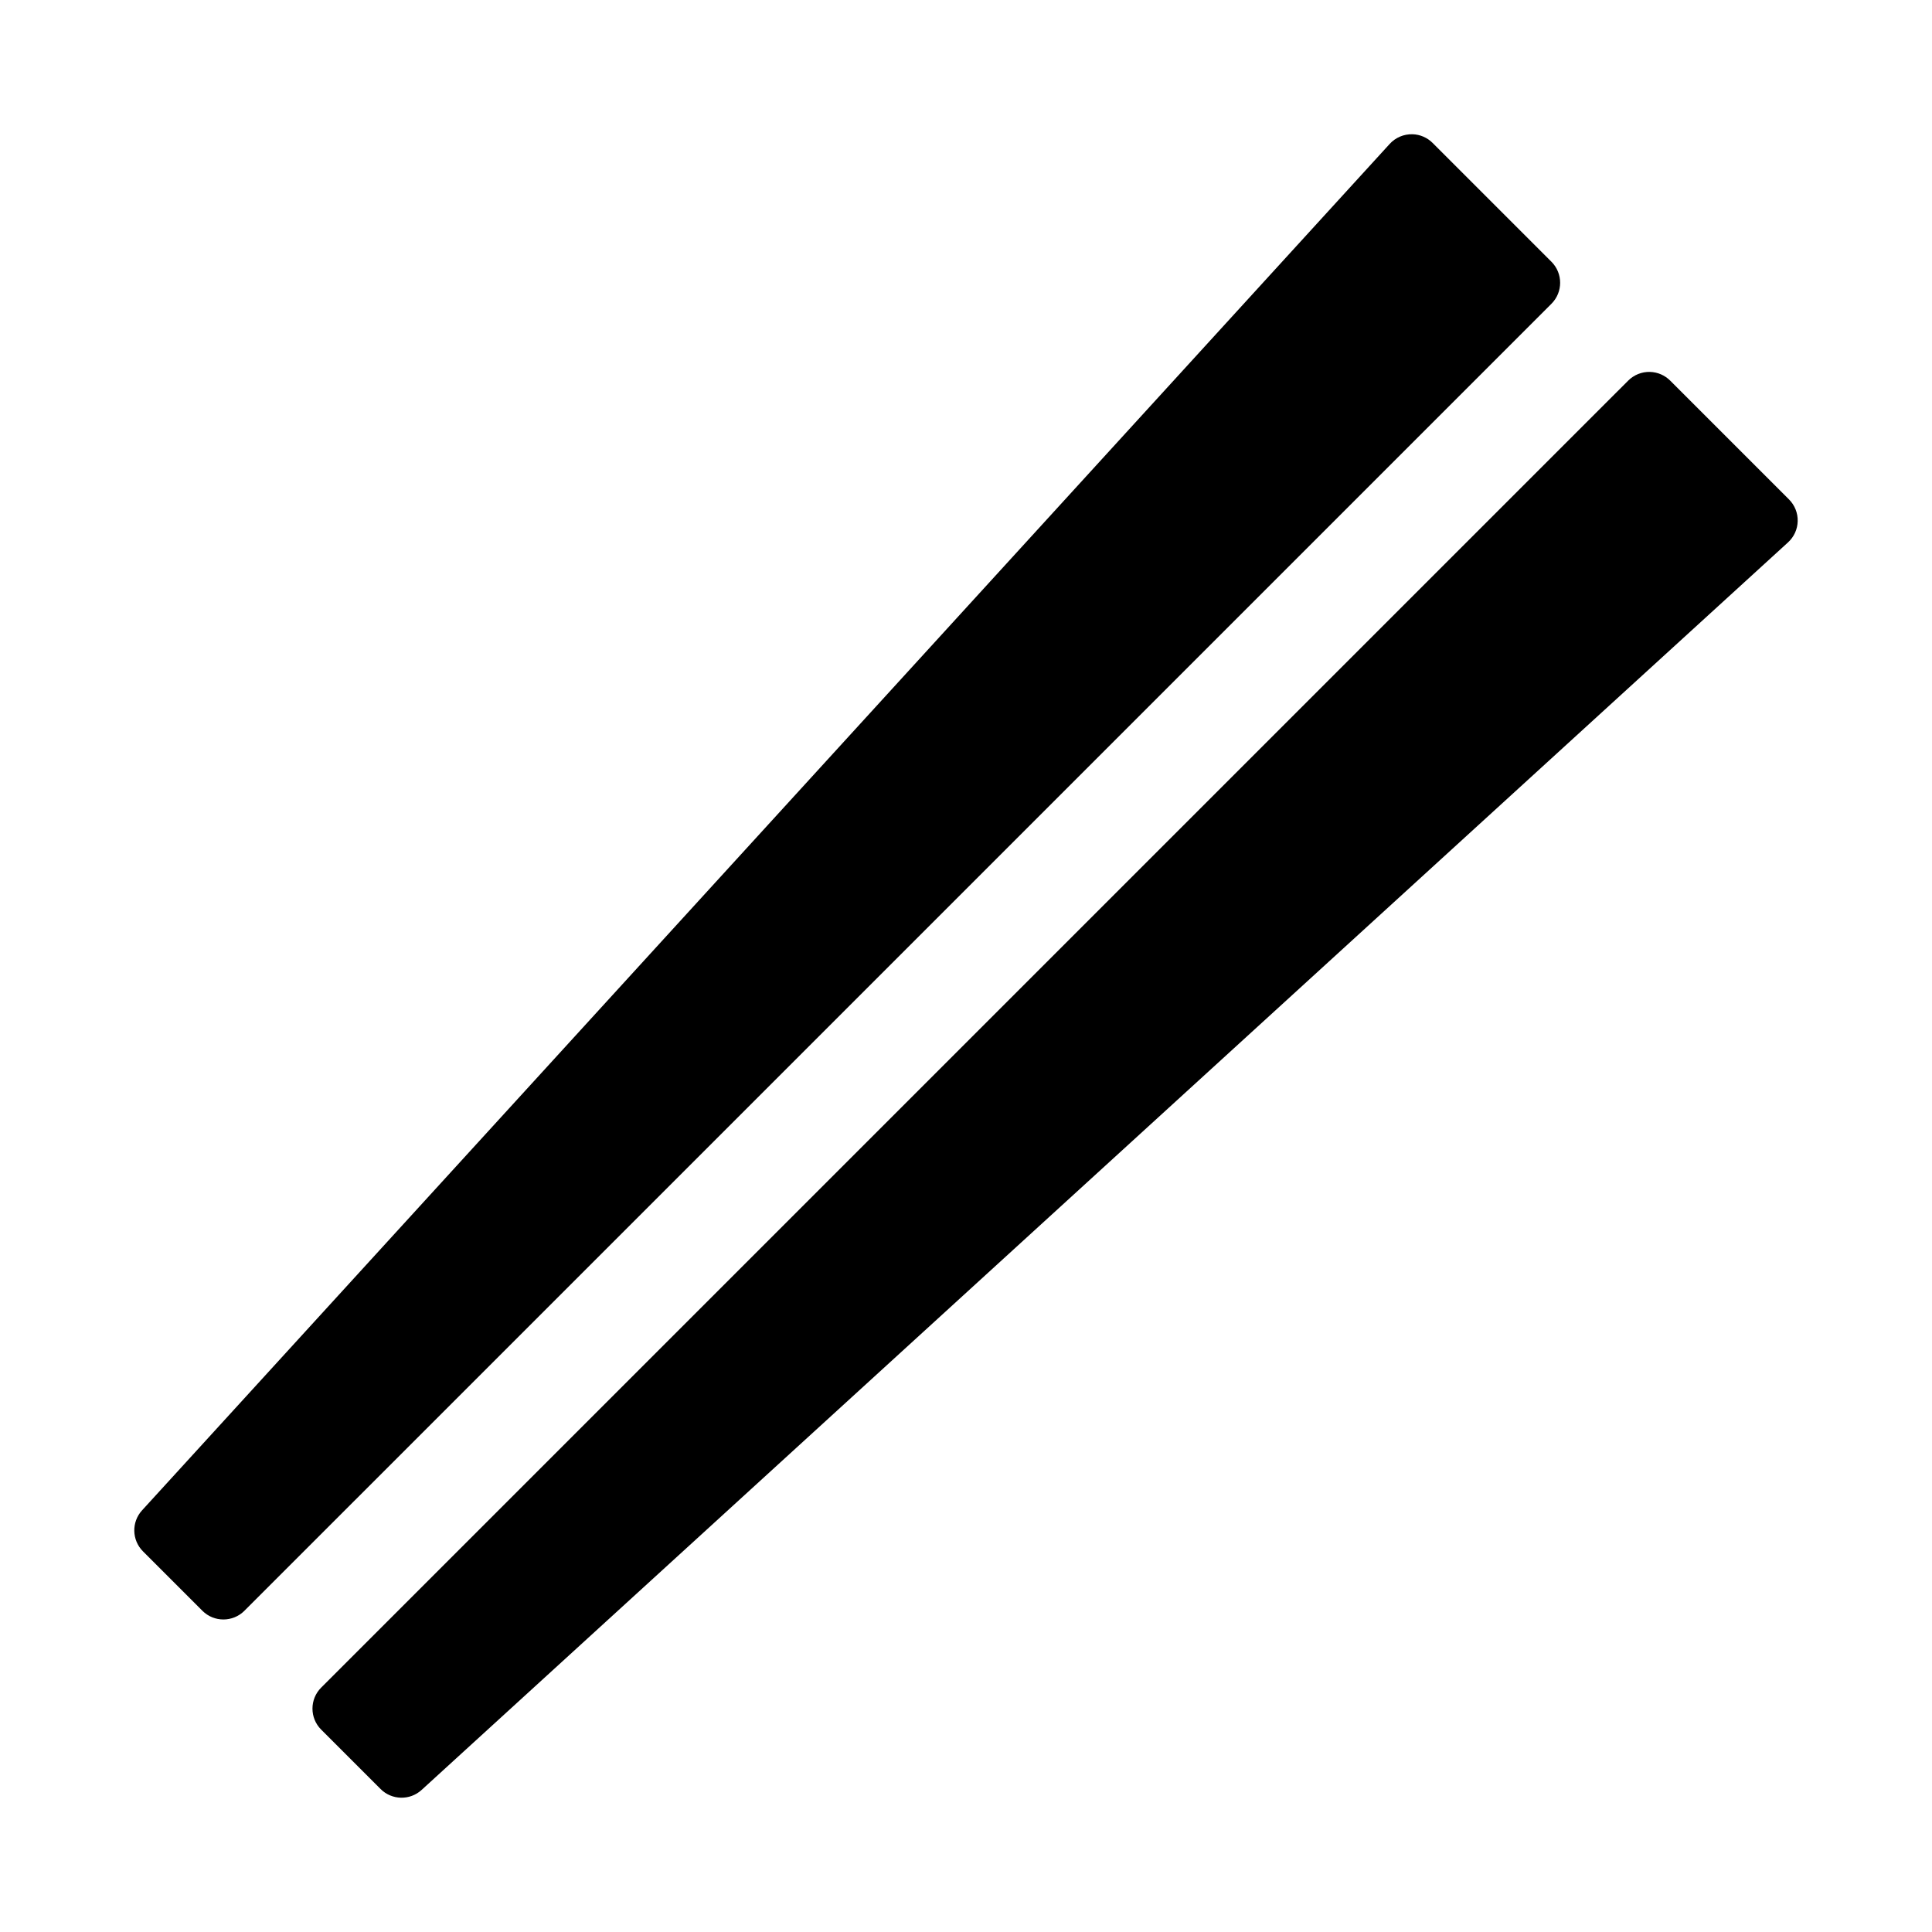 <?xml version="1.0" encoding="UTF-8"?>
<!-- Uploaded to: ICON Repo, www.iconrepo.com, Generator: ICON Repo Mixer Tools -->
<svg fill="#000000" width="800px" height="800px" version="1.1" viewBox="144 144 512 512" xmlns="http://www.w3.org/2000/svg">
 <g>
  <path d="m581.29 242.56c-2.168-0.062-4.266 0.773-5.797 2.305l-346.38 346.37c-3.074 3.074-3.074 8.055 0 11.129l15.746 15.746c2.973 2.973 7.762 3.082 10.867 0.246l362.12-330.62c1.59-1.449 2.516-3.484 2.562-5.633 0.051-2.148-0.781-4.223-2.301-5.746l-31.488-31.488c-1.418-1.418-3.324-2.246-5.332-2.305z"/>
  <path d="m518.32 179.58c-2.293-0.066-4.5 0.871-6.043 2.566l-330.63 362.11c-2.836 3.109-2.727 7.894 0.246 10.871l15.742 15.742v0.004c3.074 3.07 8.059 3.07 11.133 0l346.38-346.37v-0.004c3.074-3.074 3.074-8.059 0-11.133l-31.488-31.488c-1.418-1.418-3.328-2.246-5.336-2.305z"/>
 </g>
</svg>